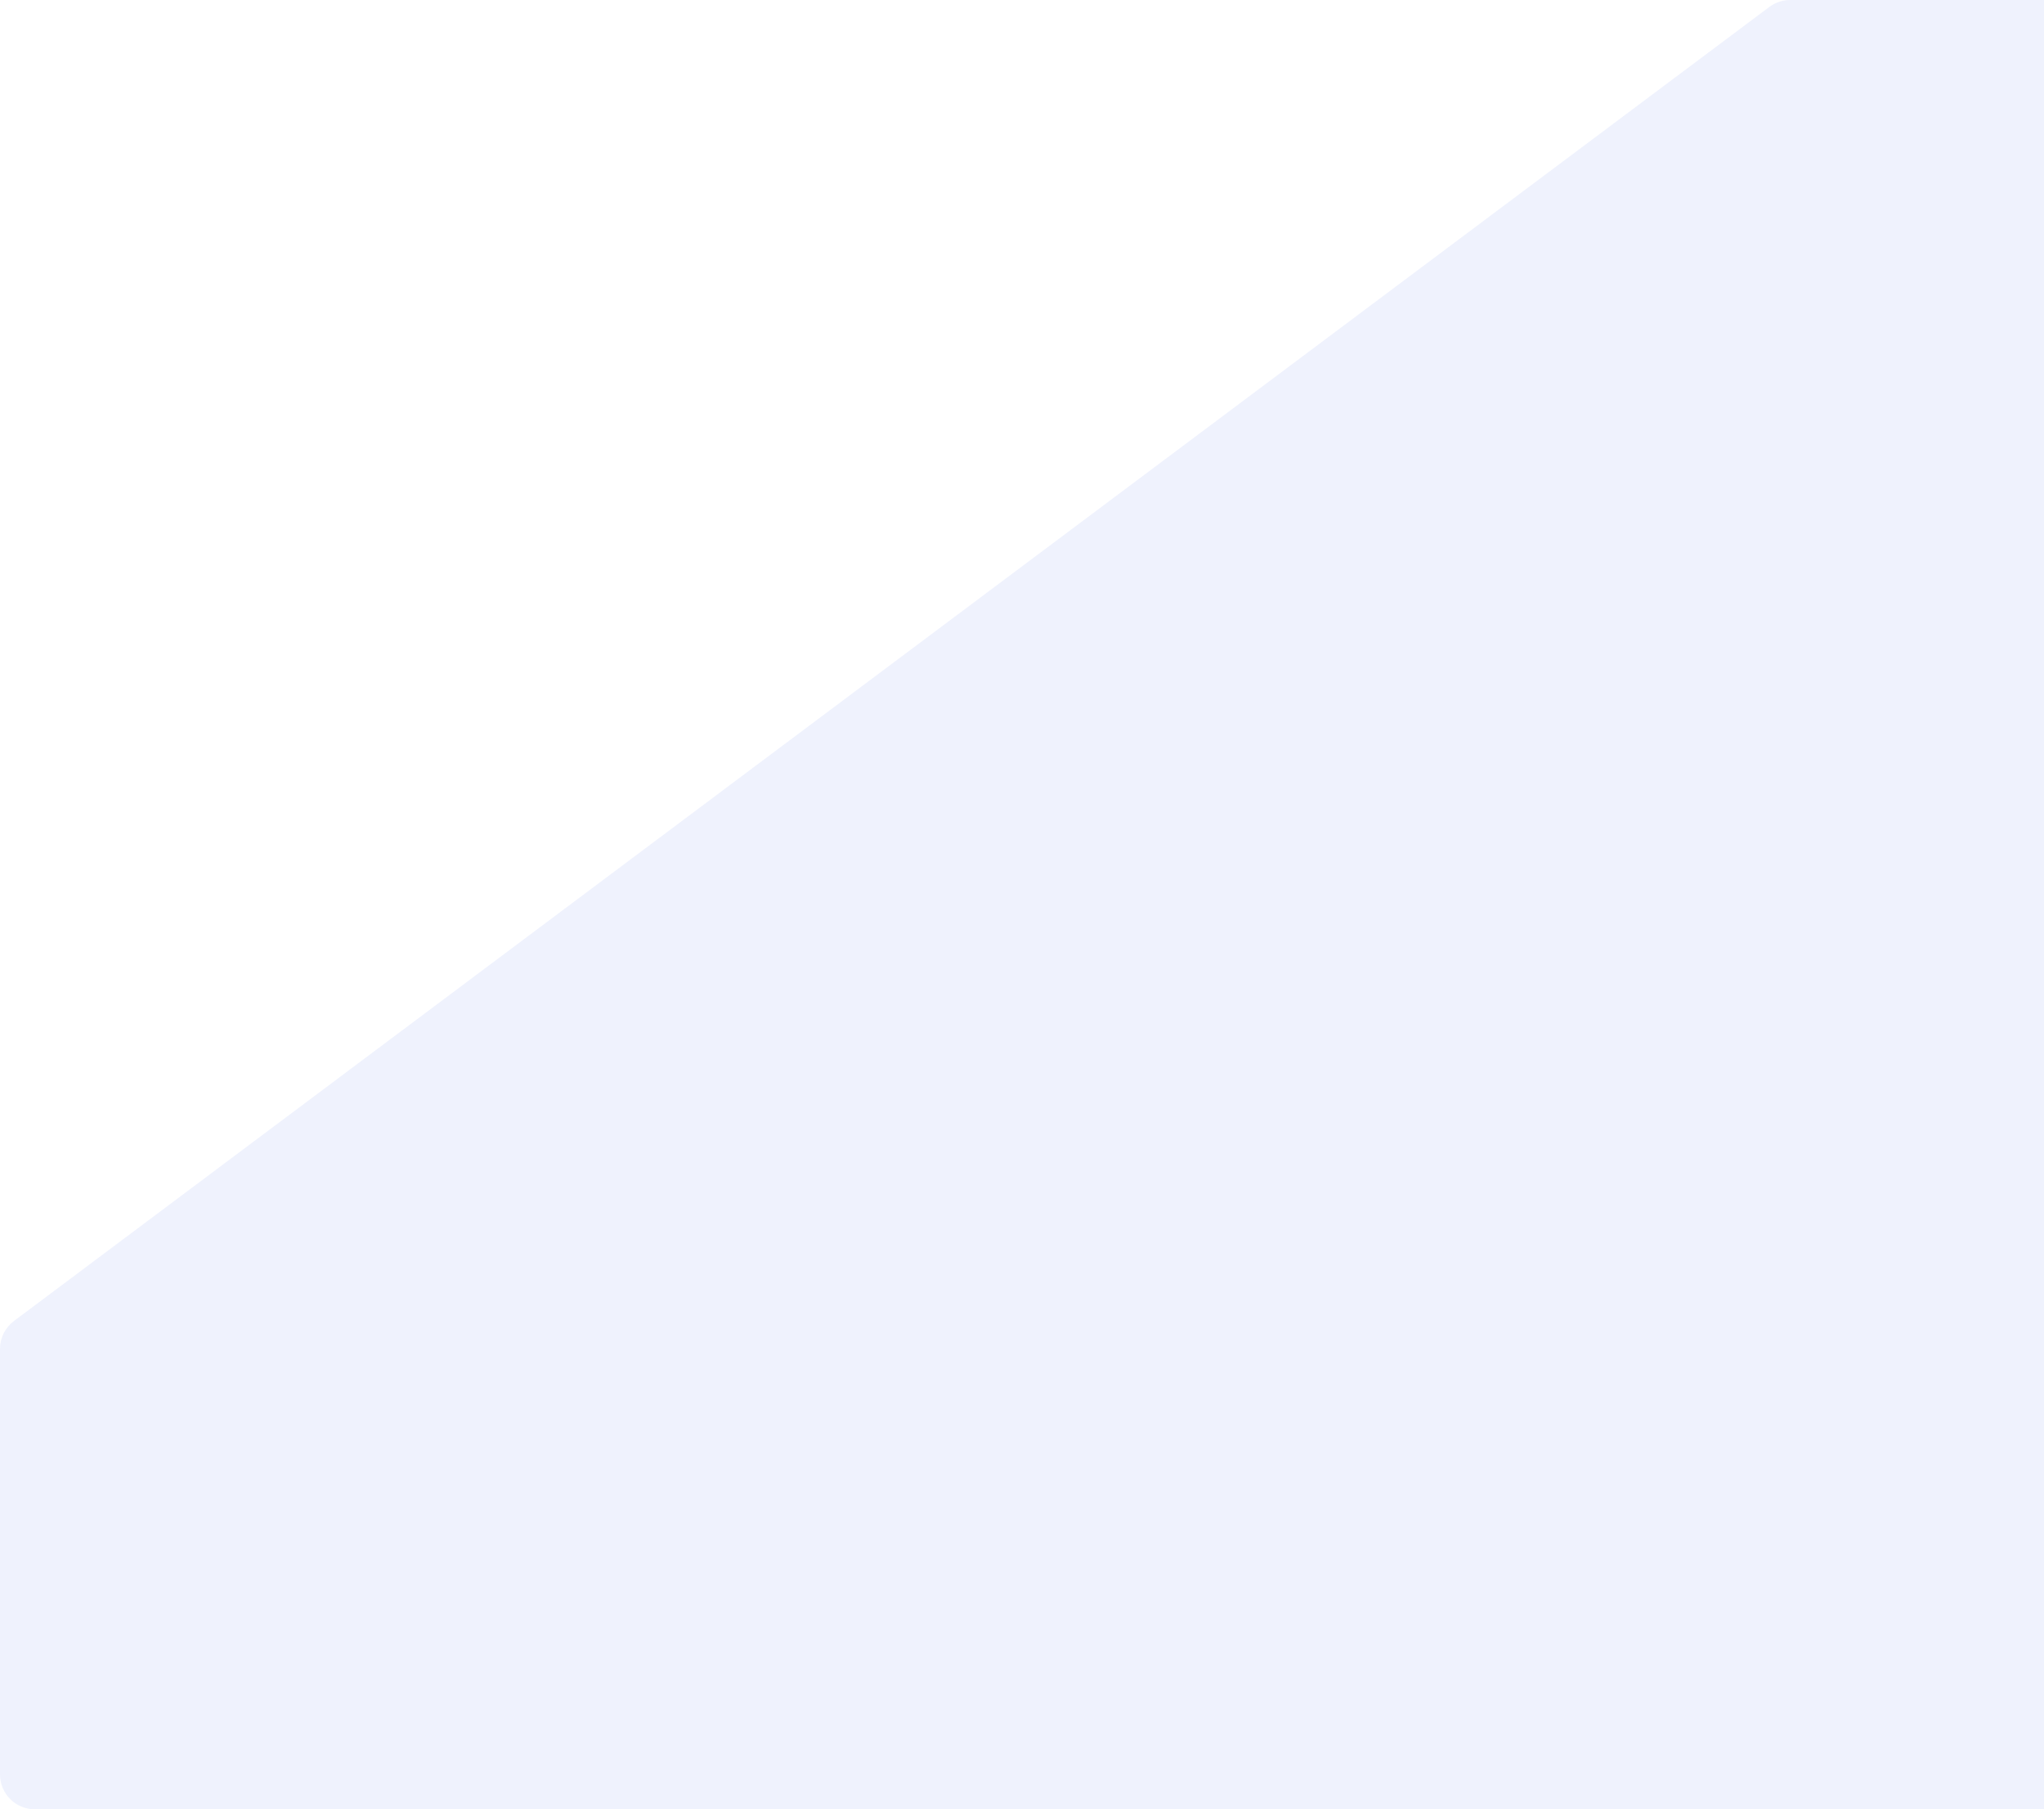<svg width="704" height="623" viewBox="0 0 704 623" fill="none" xmlns="http://www.w3.org/2000/svg">
<path d="M855 611V12C855 5.373 849.627 0 843 0L616.587 0C613.994 0 611.472 0.839 609.396 2.393L4.81 454.861C1.782 457.127 0 460.687 0 464.468L0 611C0 617.627 5.373 623 12 623H843C849.627 623 855 617.627 855 611Z" fill="#5A81E6" fill-opacity="0.1"/>
</svg>
